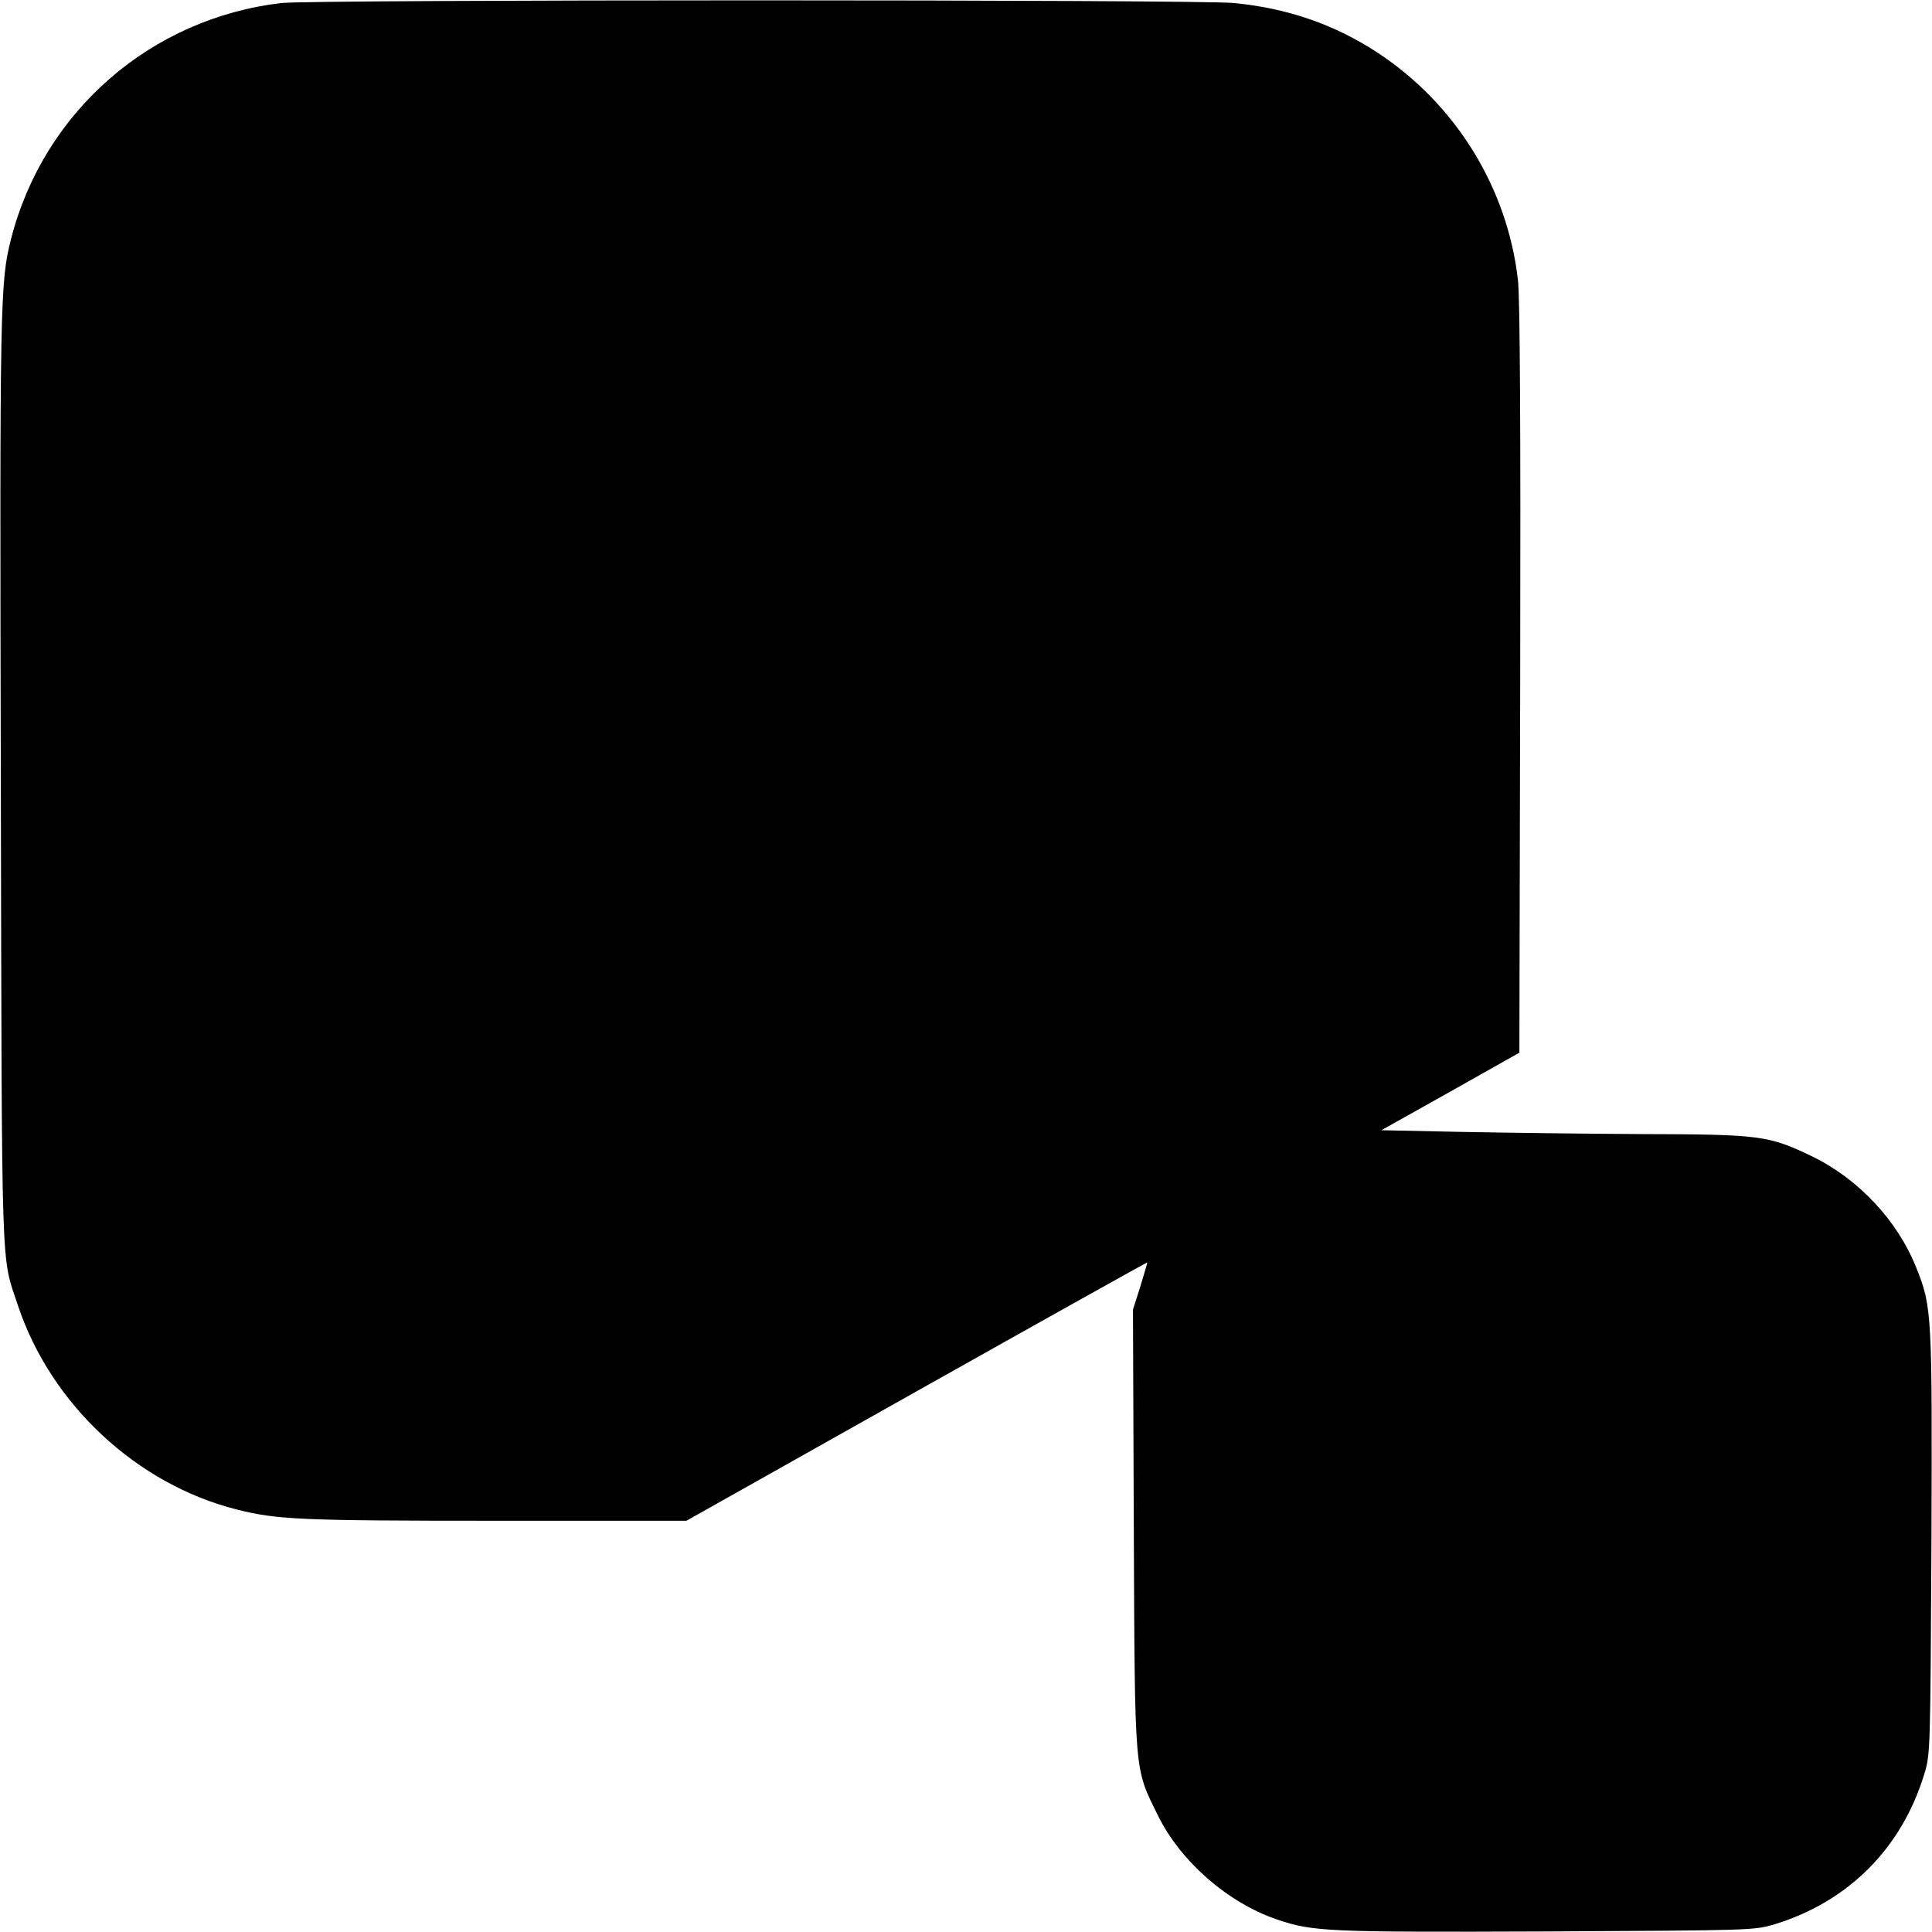 <?xml version="1.0" standalone="no"?>
<!DOCTYPE svg PUBLIC "-//W3C//DTD SVG 20010904//EN"
 "http://www.w3.org/TR/2001/REC-SVG-20010904/DTD/svg10.dtd">
<svg version="1.0" xmlns="http://www.w3.org/2000/svg"
 width="700pt" height="700pt" viewBox="0 0 700 700"
 preserveAspectRatio="xMidYMid meet">
<g transform="translate(0,700) scale(0.1,-0.1)"
fill="#000000" stroke="none">
<path d="M1020 6989 c-474 -55 -862 -393 -980 -855 -40 -156 -41 -227 -37
-1964 4 -1836 0 -1713 62 -1900 119 -357 429 -647 792 -739 147 -37 229 -41
939 -41 l691 0 834 469 c459 258 835 468 836 467 1 0 -11 -39 -25 -86 l-27
-85 3 -794 c4 -902 1 -863 88 -1040 82 -166 254 -316 432 -376 130 -44 182
-46 977 -43 748 4 750 4 825 26 267 82 460 275 542 544 22 72 22 79 26 837 3
834 2 856 -55 998 -68 171 -210 322 -377 403 -158 76 -187 80 -618 81 -205 1
-501 5 -658 8 l-285 6 250 140 250 141 3 1349 c2 944 -1 1380 -8 1449 -38 335
-225 639 -510 826 -155 101 -323 160 -519 179 -126 13 -3339 13 -3451 0z"/>
</g>
</svg>
